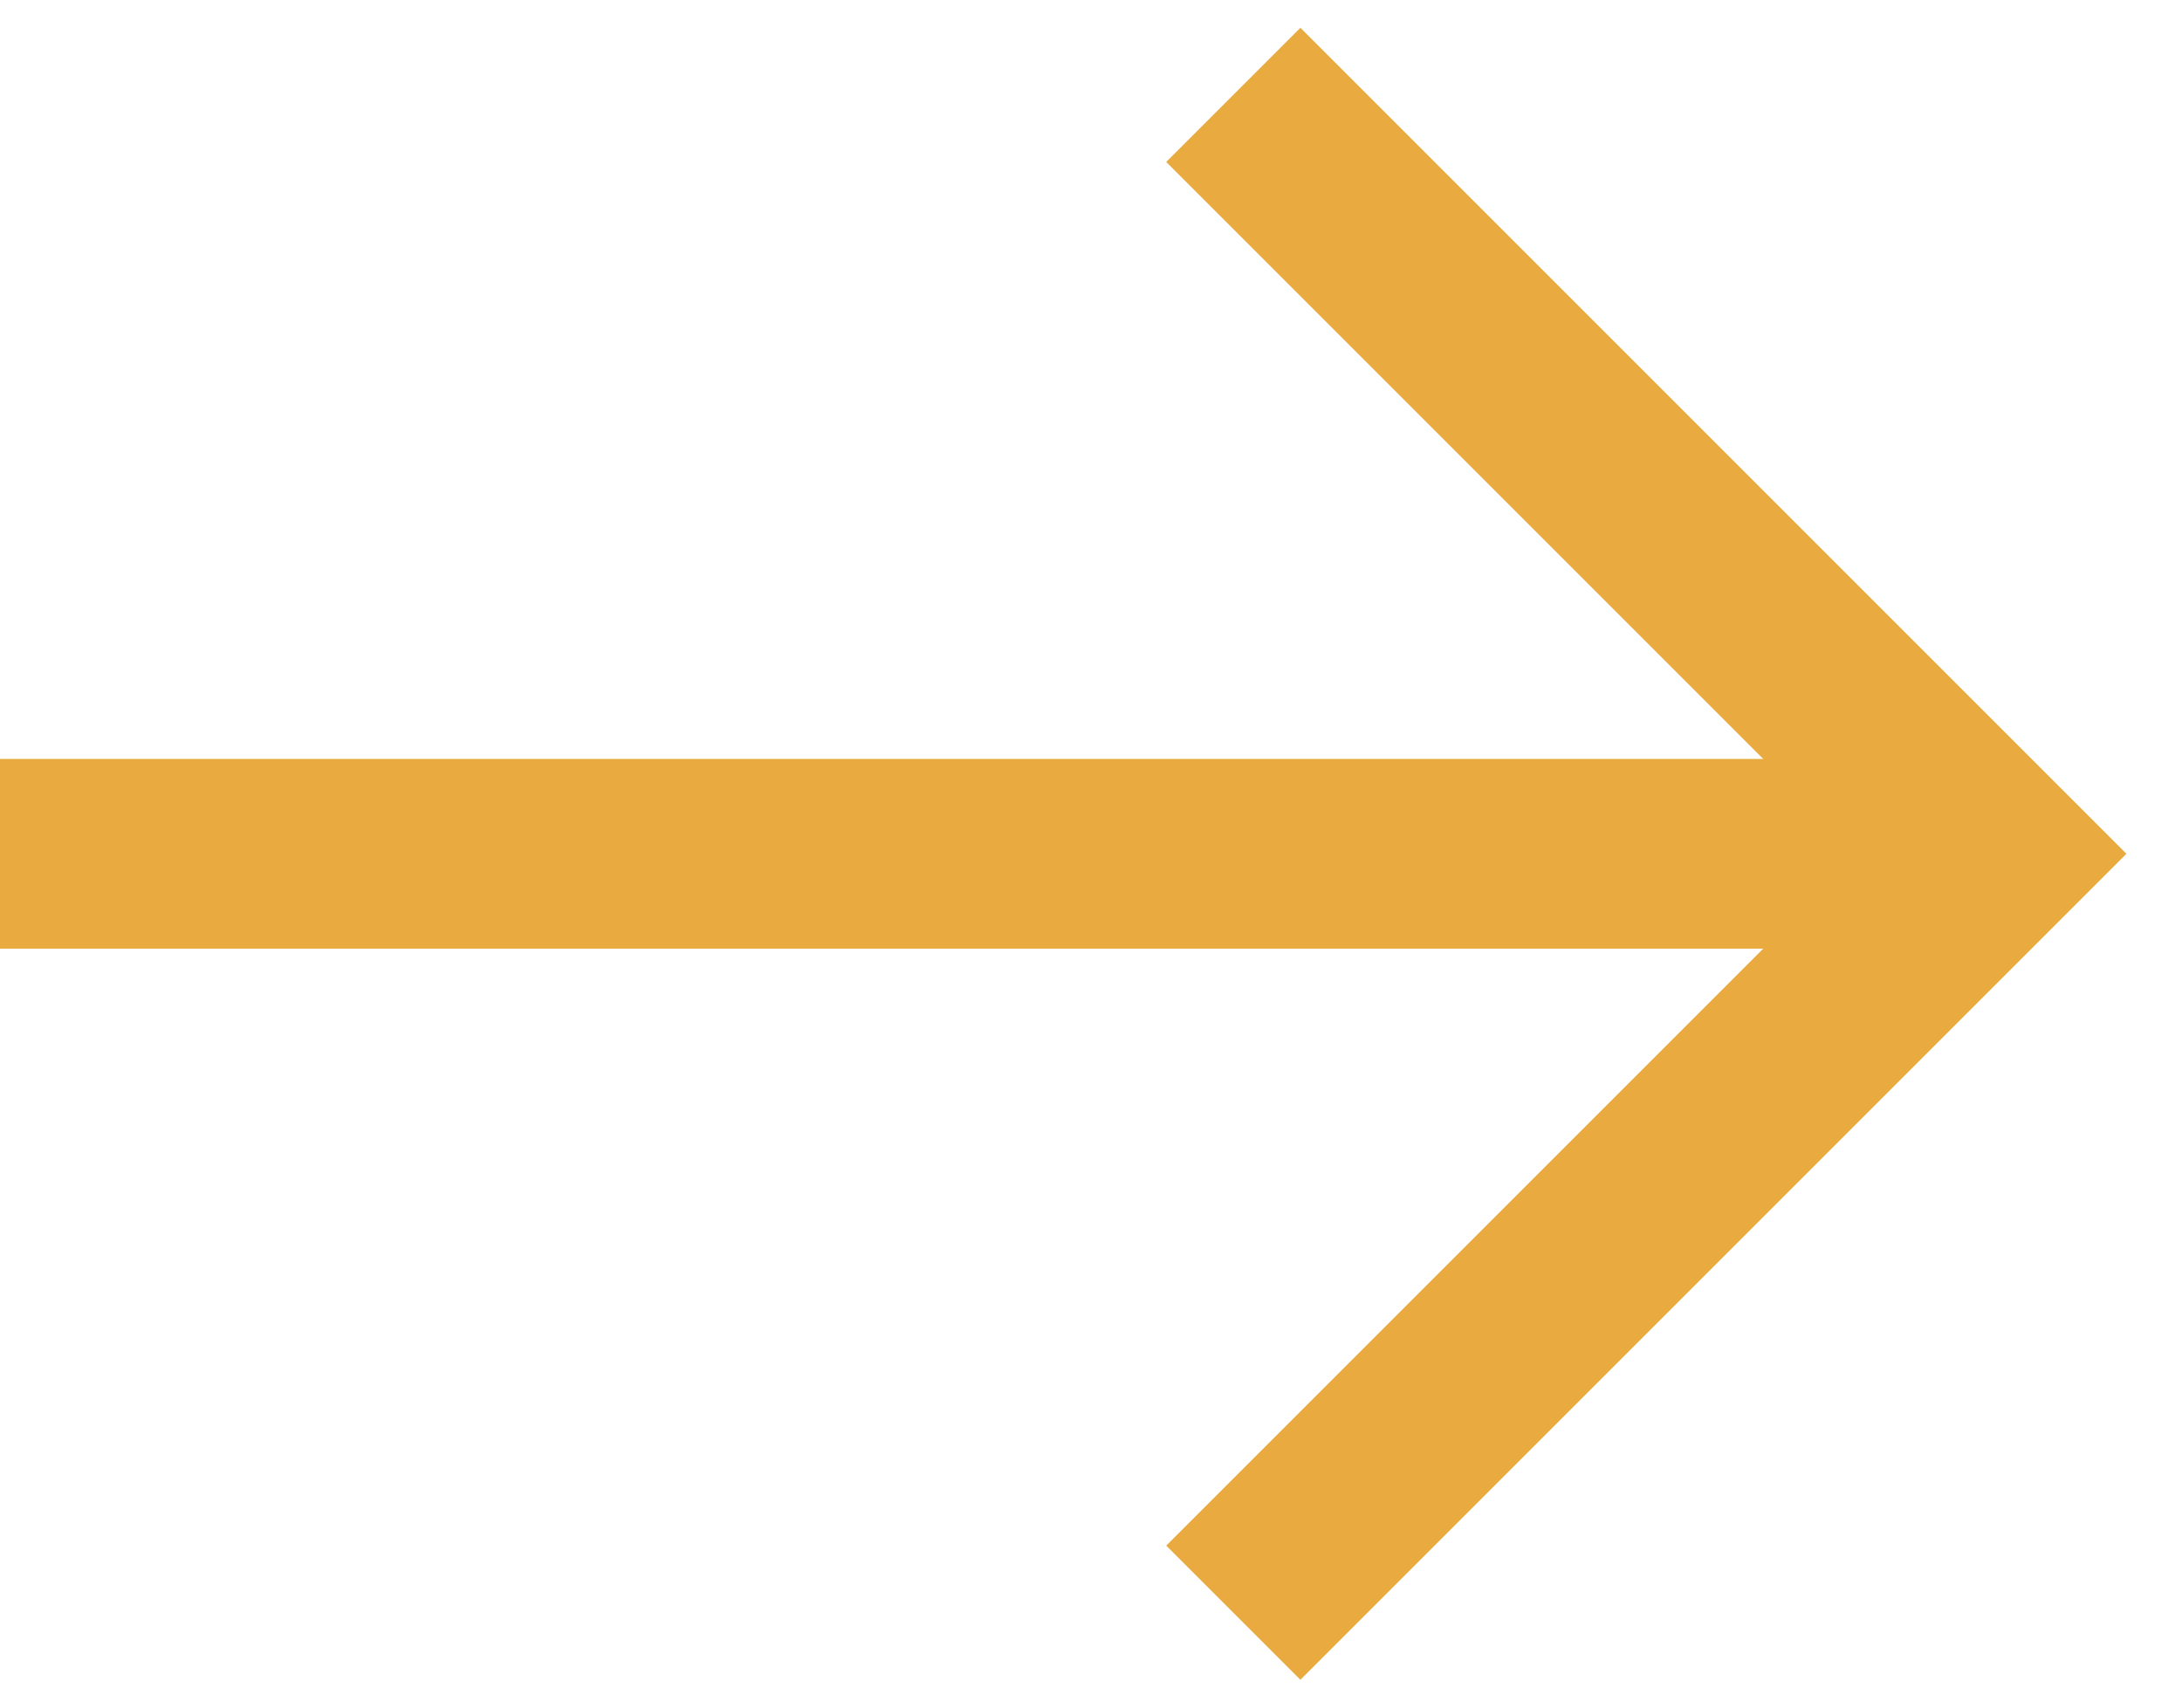 <svg width="23" height="18" viewBox="0 0 23 18" fill="none" xmlns="http://www.w3.org/2000/svg">
<path d="M13 1L21 9L13 17" stroke="#E9AB40" stroke-width="2"/>
<line x1="20" y1="9" x2="-8.74228e-08" y2="9" stroke="#E9AB40" stroke-width="2"/>
</svg>
